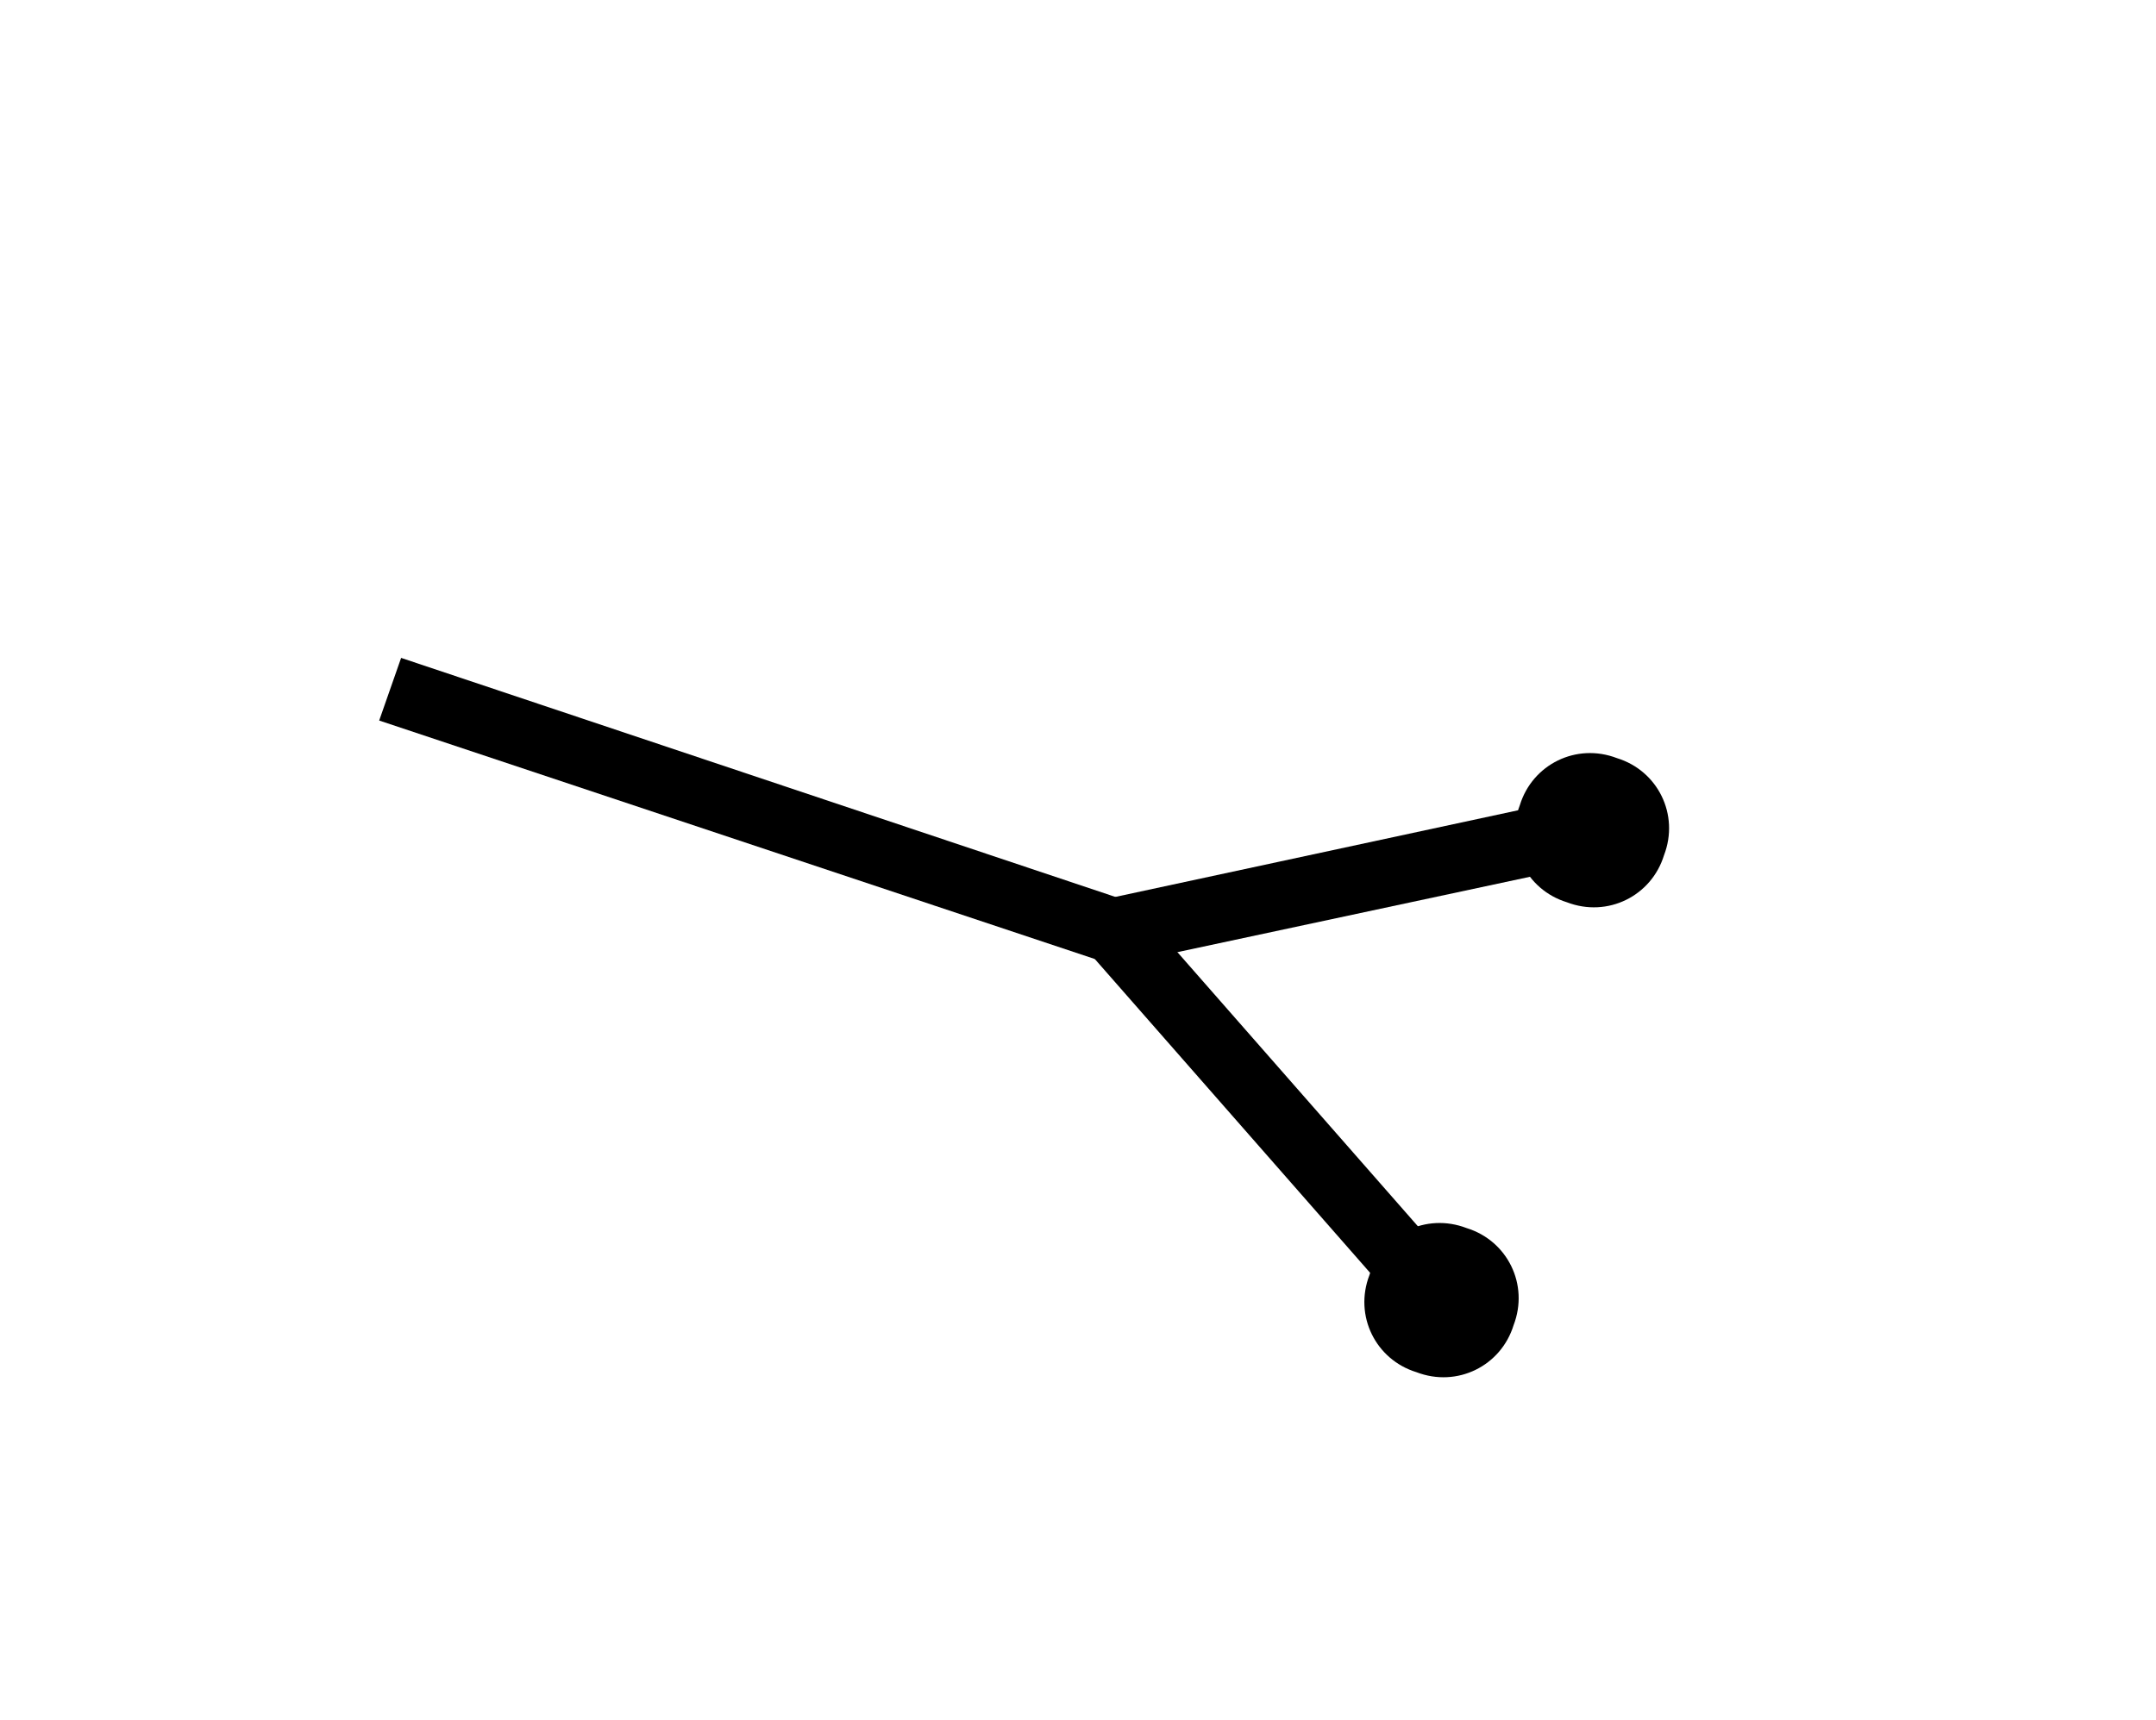 <?xml version="1.0" encoding="UTF-8"?>
<svg id="Layer_1" xmlns="http://www.w3.org/2000/svg" version="1.1" viewBox="0 0 68.8 54.9">
  <!-- Generator: Adobe Illustrator 29.0.0, SVG Export Plug-In . SVG Version: 2.1.0 Build 186)  -->
  <g>
    <rect x="23.6" y="14.1" width=".9" height="23.7" transform="translate(-8.1 40.6) rotate(-71.6)"/>
    <polygon points="12.8 21 36.4 28.9 35.8 30.9 12.1 23 12.8 21"/>
  </g>
  <g>
    <polygon points="35.2 30 35.9 29.4 45.8 40.7 45.1 41.3 35.2 30"/>
    <polygon points="34.4 30 36 28.6 46.7 40.8 45.1 42.2 34.4 30"/>
  </g>
  <g>
    <polygon points="35.5 29.2 50.2 26.2 50.4 27.1 35.6 30.2 35.5 29.2"/>
    <polygon points="34.8 28.8 50.6 25.4 51.1 27.5 35.2 30.9 34.8 28.8"/>
  </g>
  <path d="M50,28.8c-1.3-.4-2-1.8-1.5-3.1.4-1.3,1.8-2,3.1-1.5,1.3.4,2,1.8,1.5,3.1-.4,1.3-1.8,2-3.1,1.5Z"/>
  <path d="M45.2,43.8c-1.3-.4-2-1.8-1.5-3.1.4-1.3,1.8-2,3.1-1.5,1.3.4,2,1.8,1.5,3.1-.4,1.3-1.8,2-3.1,1.5Z"/>
</svg>